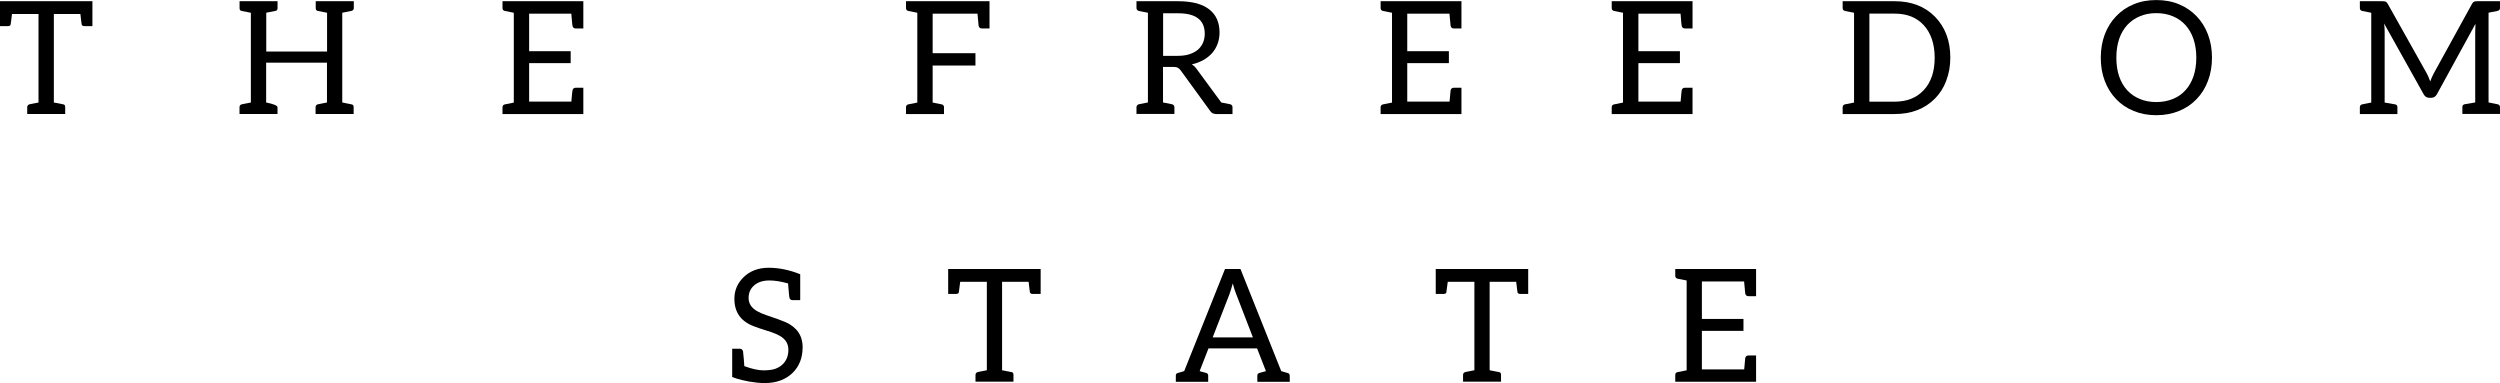 <?xml version="1.0" encoding="UTF-8"?>
<svg id="Layer_2" data-name="Layer 2" xmlns="http://www.w3.org/2000/svg" viewBox="0 0 513.43 78.67">
  <defs>
    <style>
      .cls-1 {
        stroke-width: 0px;
      }
    </style>
  </defs>
  <g id="Layer_1-2" data-name="Layer 1">
    <g>
      <path class="cls-1" d="m18.98.25v5.12h-1.57c-.37,0-.58-.12-.63-.33-.04-.22-.14-.95-.27-2.16h-5.45v18.17s.14.03.4.08c.82.17,1.35.28,1.58.31.25.05.35.25.35.58v1.39h-7.8v-1.39c0-.33.18-.53.54-.62.36-.07.96-.19,1.78-.35V2.88H2.46c-.15,1.23-.23,1.95-.28,2.17-.05.22-.26.32-.62.32H0V.25h18.98Z"/>
      <path class="cls-1" d="m70.29,2.62v18.43c1.05.21,1.7.33,1.95.39.27.05.39.25.39.58v1.39h-7.82v-1.39c0-.33.17-.53.48-.6l1.86-.37v-8.18h-12.49v8.18c1.55.31,2.33.64,2.33.97v1.39h-7.8v-1.39c0-.33.16-.53.48-.6l1.85-.37V2.62c-1.03-.21-1.68-.34-1.93-.38-.27-.06-.39-.26-.39-.59V.25h7.8v1.39c0,.33-.12.52-.35.58-.23.05-.88.17-1.97.39v7.97h12.49V2.62c-1.05-.21-1.69-.34-1.94-.38-.26-.06-.39-.26-.39-.59V.25h7.82v1.39c0,.33-.17.53-.5.6l-1.85.37Z"/>
      <path class="cls-1" d="m119.8.25v5.6h-1.55c-.38,0-.61-.2-.68-.57-.03-.1-.11-.91-.24-2.47h-8.66v7.71h8.53v2.45h-8.53v7.9h8.67c.13-1.44.2-2.2.23-2.29.07-.37.29-.56.68-.56h1.55v5.41h-16.6v-1.39c0-.33.16-.53.48-.6l1.84-.37V2.62c-1.02-.21-1.64-.33-1.84-.37-.32-.07-.48-.27-.48-.6V.25h16.6Z"/>
      <path class="cls-1" d="m203.22.25v5.6h-1.57c-.37,0-.59-.2-.67-.57-.02-.1-.1-.91-.23-2.47h-9.21v8.11h8.79v2.54h-8.79v7.6c.26.06.88.19,1.85.37.32.07.48.27.48.6v1.39h-7.8v-1.39c0-.33.16-.53.48-.6l1.84-.37V2.62c-1.02-.21-1.64-.33-1.84-.37-.32-.07-.48-.27-.48-.6V.25h17.15Z"/>
      <path class="cls-1" d="m253.12,22.03v1.39h-3.35c-.57,0-.99-.22-1.26-.67l-6.02-8.28c-.18-.25-.38-.44-.6-.56-.21-.11-.54-.17-.97-.17h-2.07v7.3s1.57.31,1.85.37c.28.06.49.3.49.6v1.39h-7.79v-1.39c0-.29.21-.54.49-.6.29-.06,1.86-.37,1.86-.37V2.62s-1.57-.32-1.86-.37c-.28-.06-.49-.31-.49-.59V.25h8.57c1.46,0,2.74.16,3.8.44,1.07.3,1.94.73,2.64,1.29.7.57,1.22,1.24,1.55,2.03.33.79.5,1.68.5,2.66,0,.81-.13,1.58-.39,2.3-.26.71-.63,1.34-1.12,1.91-.49.56-1.09,1.04-1.8,1.44-.7.4-1.51.71-2.39.9.38.22.73.56,1.03.99l5.03,6.84c.21.04,1.55.3,1.82.36.29.06.48.3.48.6Zm-8.87-10.89c.7-.22,1.29-.53,1.76-.93.46-.41.82-.89,1.06-1.45.24-.56.35-1.18.35-1.86,0-1.38-.46-2.43-1.36-3.12-.92-.71-2.27-1.05-4.07-1.05h-3.12v8.74h2.97c.91,0,1.73-.11,2.41-.32Z"/>
      <path class="cls-1" d="m300.14.25v5.6h-1.55c-.38,0-.6-.2-.68-.57-.02-.1-.1-.91-.23-2.47h-8.67v7.71h8.55v2.45h-8.55v7.9h8.69c.12-1.44.19-2.2.21-2.29.08-.37.29-.56.68-.56h1.55v5.41h-16.6v-1.39c0-.33.16-.53.49-.6l1.85-.37V2.62c-1.04-.21-1.66-.33-1.85-.37-.33-.07-.49-.27-.49-.6V.25h16.6Z"/>
      <path class="cls-1" d="m347.6.25v5.6h-1.55c-.38,0-.61-.2-.68-.57-.04-.1-.11-.91-.23-2.47h-8.66v7.71h8.53v2.45h-8.53v7.9h8.67c.13-1.44.19-2.2.22-2.29.07-.37.29-.56.68-.56h1.55v5.41h-16.6v-1.39c0-.33.16-.53.48-.6l1.84-.37V2.62c-1.02-.21-1.64-.33-1.84-.37-.32-.07-.48-.27-.48-.6V.25h16.6Z"/>
      <path class="cls-1" d="m399.71,16.58c-.54,1.42-1.32,2.65-2.32,3.66-2.1,2.12-4.86,3.18-8.27,3.18h-10.69v-1.39c0-.33.17-.53.49-.6l1.85-.37V2.62c-1.04-.21-1.66-.33-1.85-.37-.32-.07-.49-.27-.49-.6V.25h10.69c3.42,0,6.18,1.06,8.27,3.18,2.1,2.16,3.15,4.95,3.15,8.4,0,1.75-.29,3.32-.84,4.74Zm-2.96-8.55c-.39-1.12-.94-2.07-1.66-2.85-1.45-1.59-3.44-2.38-5.96-2.38h-5.21v18.08h5.21c2.51,0,4.51-.8,5.96-2.38,1.5-1.61,2.24-3.82,2.24-6.66,0-1.41-.2-2.69-.58-3.81Z"/>
      <path class="cls-1" d="m453.45,16.62c-.55,1.46-1.32,2.7-2.34,3.74-1,1.05-2.2,1.87-3.6,2.43-1.4.58-2.96.87-4.67.87s-3.25-.29-4.64-.87c-1.41-.57-2.61-1.38-3.6-2.43-1.01-1.04-1.79-2.29-2.34-3.74-.55-1.44-.82-3.03-.82-4.78s.28-3.32.82-4.77c.55-1.45,1.33-2.7,2.34-3.74.99-1.05,2.19-1.88,3.6-2.45,1.39-.59,2.95-.87,4.64-.87s3.27.28,4.67.87c1.4.58,2.6,1.4,3.6,2.45,1.01,1.04,1.79,2.29,2.34,3.74.55,1.45.83,3.04.83,4.77s-.28,3.34-.83,4.78Zm-2.97-8.61c-.39-1.13-.94-2.08-1.66-2.87-.71-.78-1.56-1.38-2.58-1.8-1.01-.42-2.14-.64-3.4-.64s-2.36.21-3.37.64c-1.02.42-1.87,1.02-2.6,1.8-.72.79-1.27,1.74-1.66,2.87-.38,1.14-.57,2.41-.57,3.83s.19,2.71.57,3.84c.39,1.12.94,2.08,1.66,2.86.73.79,1.58,1.37,2.6,1.79,1.01.42,2.13.63,3.37.63s2.39-.21,3.4-.63c1.02-.41,1.87-1,2.58-1.79.72-.78,1.27-1.74,1.66-2.86.38-1.13.58-2.4.58-3.84s-.2-2.69-.58-3.83Z"/>
      <path class="cls-1" d="m489.74,6.4v14.66c1.16.21,1.89.32,2.18.38.3.06.44.26.44.59v1.39h-7.71v-1.39c0-.33.16-.53.49-.6l1.85-.37V2.62c-1.04-.21-1.66-.33-1.85-.37-.33-.07-.49-.27-.49-.6V.25h4.64c.27,0,.49.03.65.08.15.06.29.21.43.45l8,14.26c.2.33.44.89.73,1.68.23-.63.48-1.19.75-1.69l7.84-14.25c.13-.25.29-.39.43-.45.16-.05.36-.08.65-.08h4.66v1.39c0,.33-.18.53-.51.6-1.22.24-1.84.37-1.84.37v18.43c1.04.21,1.66.33,1.84.37.33.07.51.27.51.6v1.39h-7.73v-1.39c0-.33.16-.53.46-.6.32-.06,1.05-.19,2.18-.37V6.4c0-.47.02-.98.06-1.52l-7.93,14.48c-.28.49-.65.72-1.14.72h-.44c-.49,0-.87-.23-1.14-.72l-8.12-14.53c.07.56.11,1.08.11,1.57Z"/>
      <path class="cls-1" d="m164.83,71.38c0,2.11-.68,3.83-2.02,5.17-1.43,1.4-3.35,2.12-5.74,2.12-1,0-2.06-.11-3.18-.3-1.11-.22-1.98-.41-2.61-.62l-.91-.32v-5.81h1.56c.36,0,.59.2.67.56.03.14.08.67.16,1.6.06.92.1,1.38.1,1.41,1.59.59,2.91.87,3.91.87s1.82-.1,2.4-.3c.58-.21,1.09-.49,1.49-.87.83-.76,1.25-1.78,1.25-3.05s-.58-2.18-1.73-2.85c-.53-.3-1.11-.56-1.78-.78-2.03-.63-3.39-1.1-4.06-1.4-.67-.29-1.26-.67-1.78-1.13-1.15-1.03-1.74-2.47-1.74-4.31,0-1.73.63-3.2,1.87-4.42,1.33-1.3,3.05-1.96,5.16-1.96s4.28.44,6.49,1.33v5.32h-1.56c-.38,0-.6-.19-.66-.55-.04-.06-.12-1.02-.27-2.88-1.43-.4-2.71-.61-3.81-.61-1.36,0-2.42.34-3.2,1.05-.73.65-1.1,1.49-1.1,2.55,0,1.13.58,2.03,1.75,2.7.52.29,1.12.57,1.8.79,1.93.65,3.29,1.14,4.05,1.47,2.35,1.06,3.51,2.8,3.51,5.22Z"/>
      <path class="cls-1" d="m213.72,55.25v5.12h-1.56c-.38,0-.6-.12-.64-.35-.04-.22-.14-.94-.27-2.15h-5.45v18.17s.16.03.4.08c.84.17,1.36.27,1.6.31.24.05.34.24.34.58v1.38h-7.8v-1.38c0-.34.18-.54.54-.62.36-.07.95-.19,1.79-.35v-18.17h-5.47c-.15,1.23-.25,1.94-.28,2.16-.05.22-.25.34-.62.34h-1.57v-5.12h18.99Z"/>
      <path class="cls-1" d="m264.88,77.13v1.28h-6.66v-1.28c0-.29.16-.47.44-.54l1.33-.37-1.82-4.67h-9.98l-1.82,4.67,1.33.37c.27.07.43.25.43.54v1.28h-6.65v-1.28c0-.29.15-.47.42-.53l1.3-.38,8.38-20.97h3.18l8.37,20.97,1.3.38c.28.06.43.23.43.53Zm-7.57-7.84l-3.43-8.89c-.24-.59-.48-1.31-.7-2.19-.26.95-.49,1.68-.68,2.2l-3.45,8.88h8.25Z"/>
      <path class="cls-1" d="m313.85,55.25v5.12h-1.57c-.37,0-.59-.12-.63-.35-.03-.22-.13-.94-.27-2.15h-5.45v18.17s.15.03.41.08c.82.17,1.36.27,1.59.31.23.05.34.24.34.58v1.38h-7.8v-1.38c0-.34.18-.54.54-.62.35-.07.95-.19,1.79-.35v-18.17h-5.47c-.15,1.23-.24,1.94-.29,2.16-.04.22-.24.34-.61.34h-1.57v-5.12h18.99Z"/>
      <path class="cls-1" d="m360.65,55.25v5.58h-1.54c-.38,0-.61-.19-.69-.56-.02-.1-.09-.92-.23-2.47h-8.67v7.7h8.54v2.45h-8.54v7.91h8.69c.12-1.44.19-2.21.21-2.31.08-.36.3-.55.69-.55h1.54v5.4h-16.6v-1.38c0-.34.16-.54.49-.6l1.85-.37v-18.45c-1.04-.21-1.66-.32-1.85-.36-.33-.08-.49-.28-.49-.6v-1.39h16.6Z"/>
    </g>
  </g>
</svg>